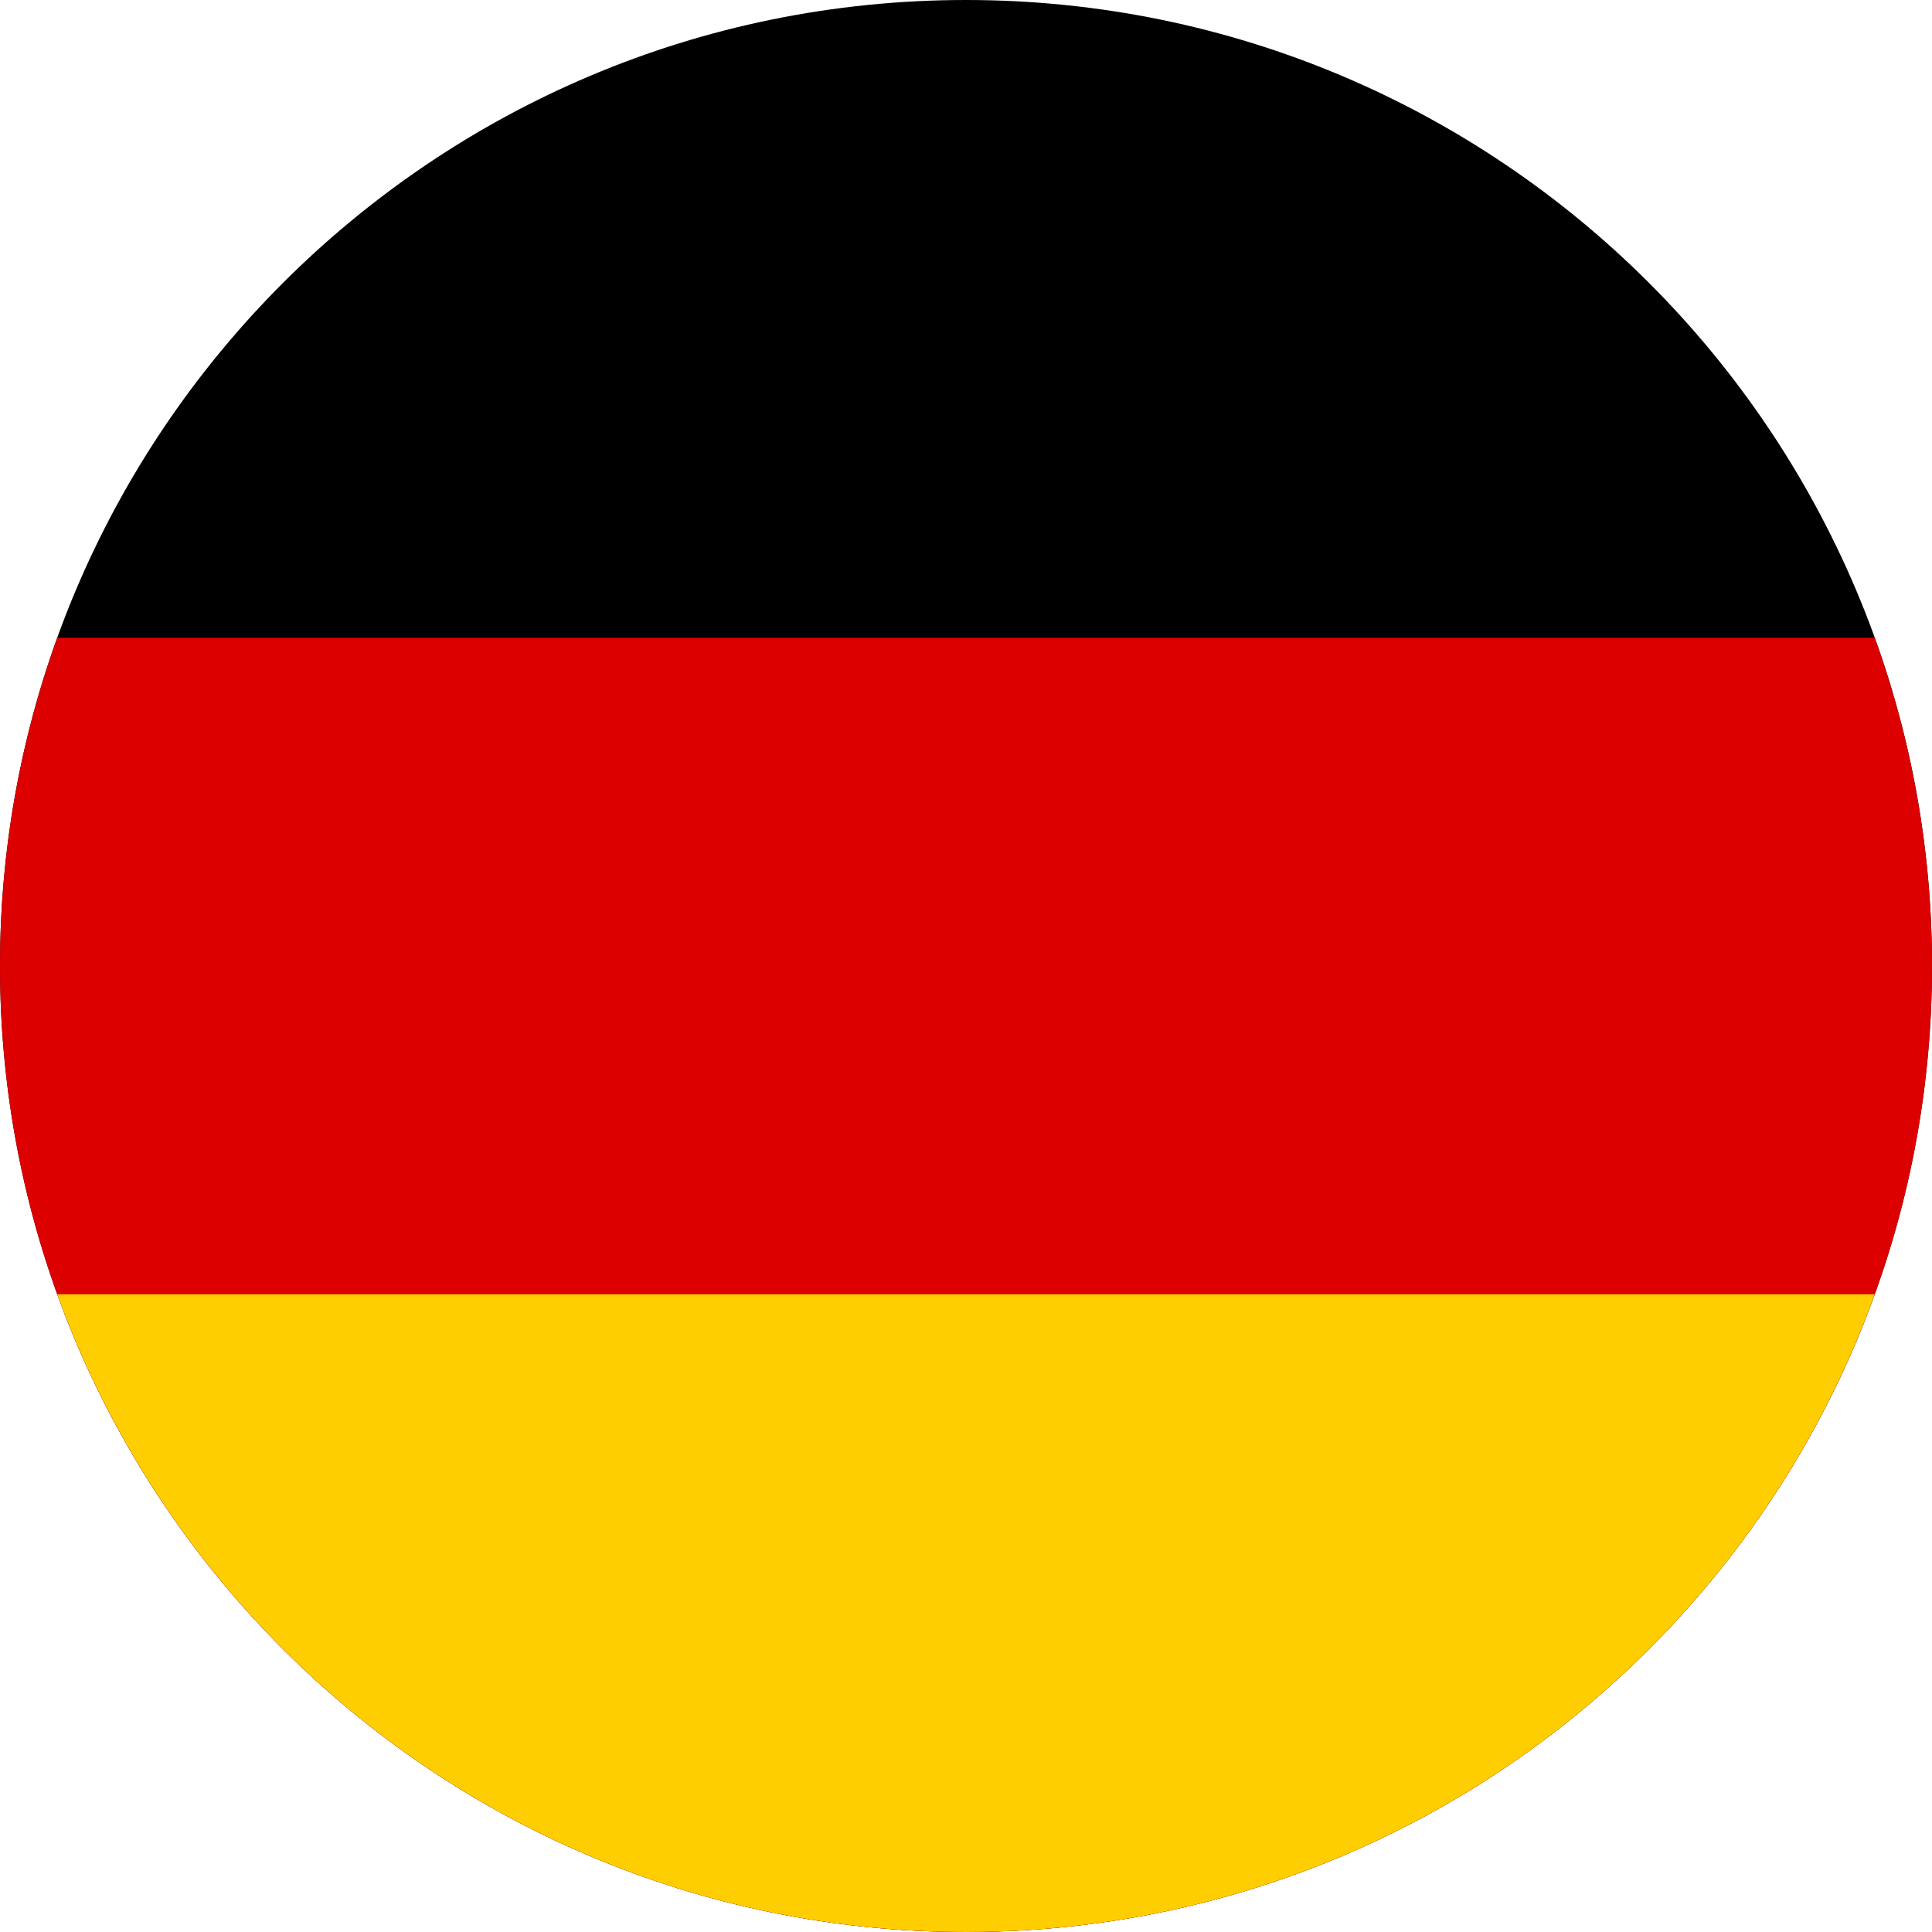 <svg width="400" height="400" viewBox="0 0 400 400" fill="none" xmlns="http://www.w3.org/2000/svg"><g clip-path="url(#clip0_2451_4401)"><path d="M200.005 0C310.455 0 400 89.543 400 199.991C400 310.447 310.455 400 200.005 400C89.545 400 0 310.447 0 199.991C0 89.543 89.545 0 200.005 0Z" fill="black"/><path d="M388.143 132.046H11.857C4.187 153.265 0 176.138 0 199.991C0 310.448 89.545 400 200.005 400C310.455 400 400 310.448 400 199.991C400 176.138 395.813 153.265 388.143 132.046Z" fill="#DD0000"/><path d="M388.143 267.973H11.857C39.685 344.975 113.417 400 200.005 400C286.592 400 360.324 344.975 388.143 267.973Z" fill="#FFCE00"/></g><defs><clipPath id="clip0_2451_4401"><rect width="400" height="400" fill="white"/></clipPath></defs></svg>